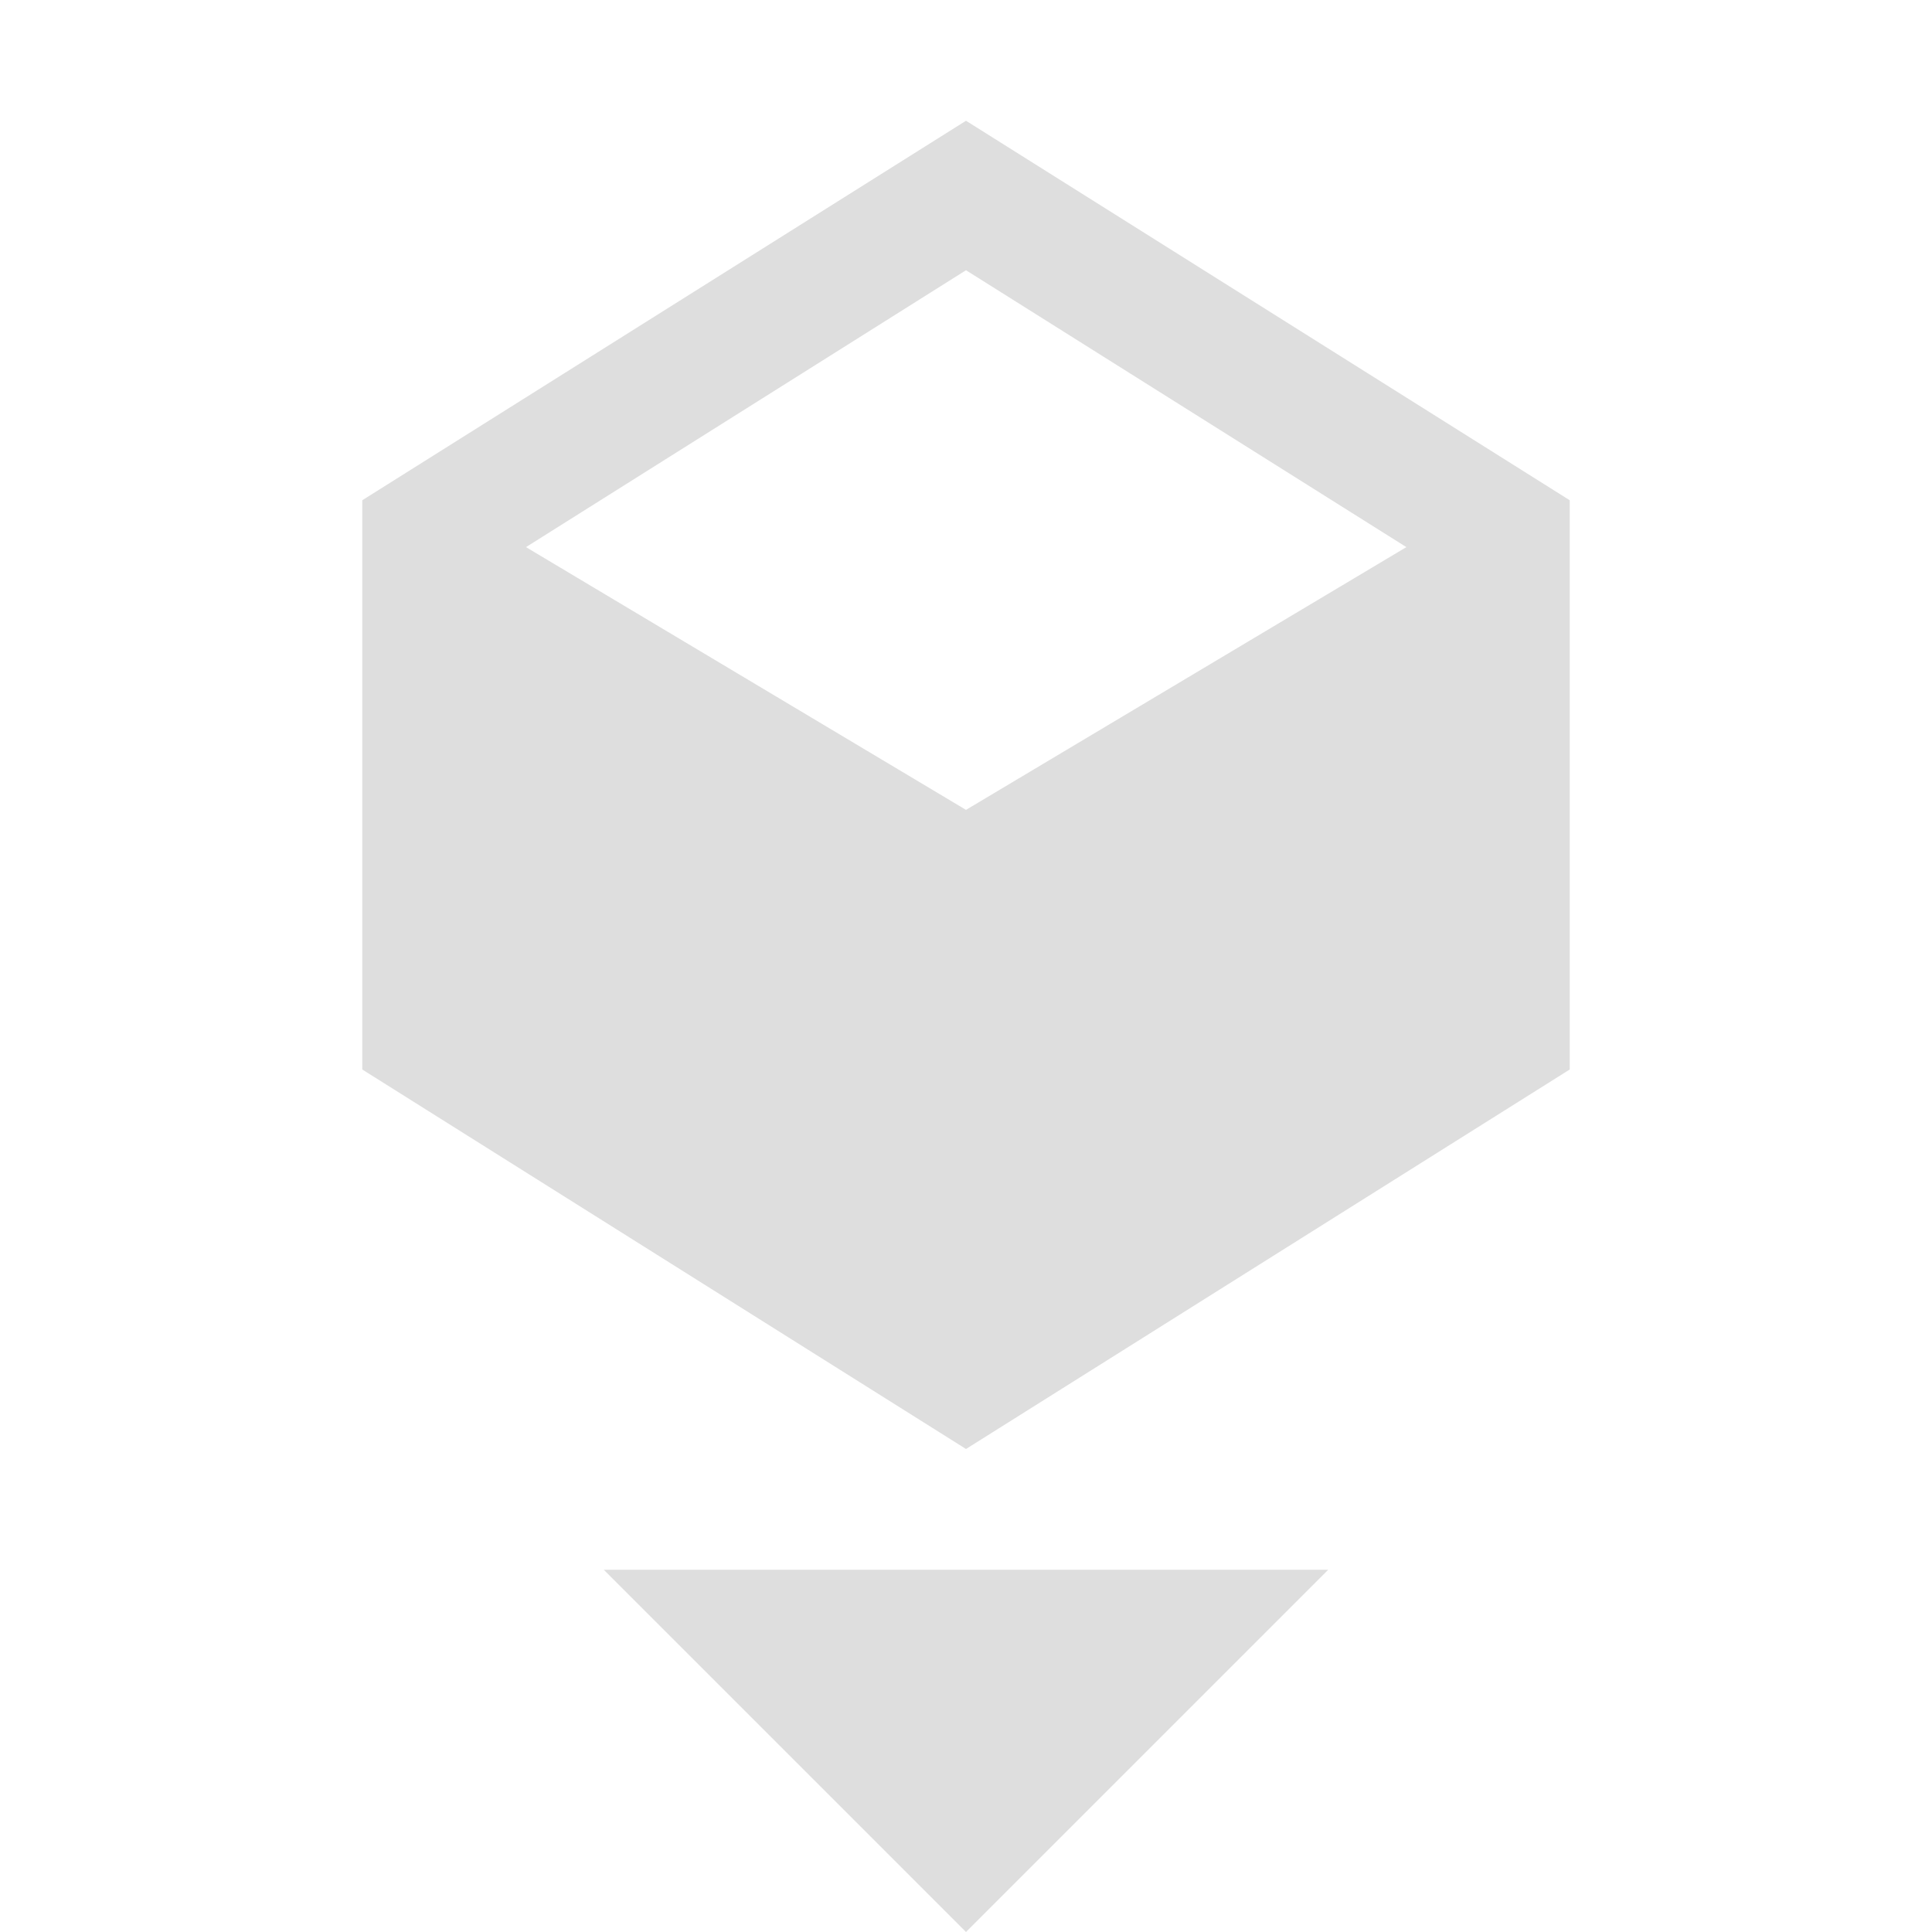 <svg height='16' width='16' xmlns='http://www.w3.org/2000/svg'>
    <g transform='translate(-333 -125)'>
        
        <path d='M341 126l-5 3.143v4.714l5 3.143 5-3.143v-4.714zm0 1.238l3.647 2.293-3.647 2.176-3.644-2.176zM338 138l3 3 3-3z' fill='#dedede' fill-rule='evenodd'/>
    </g>
</svg>
